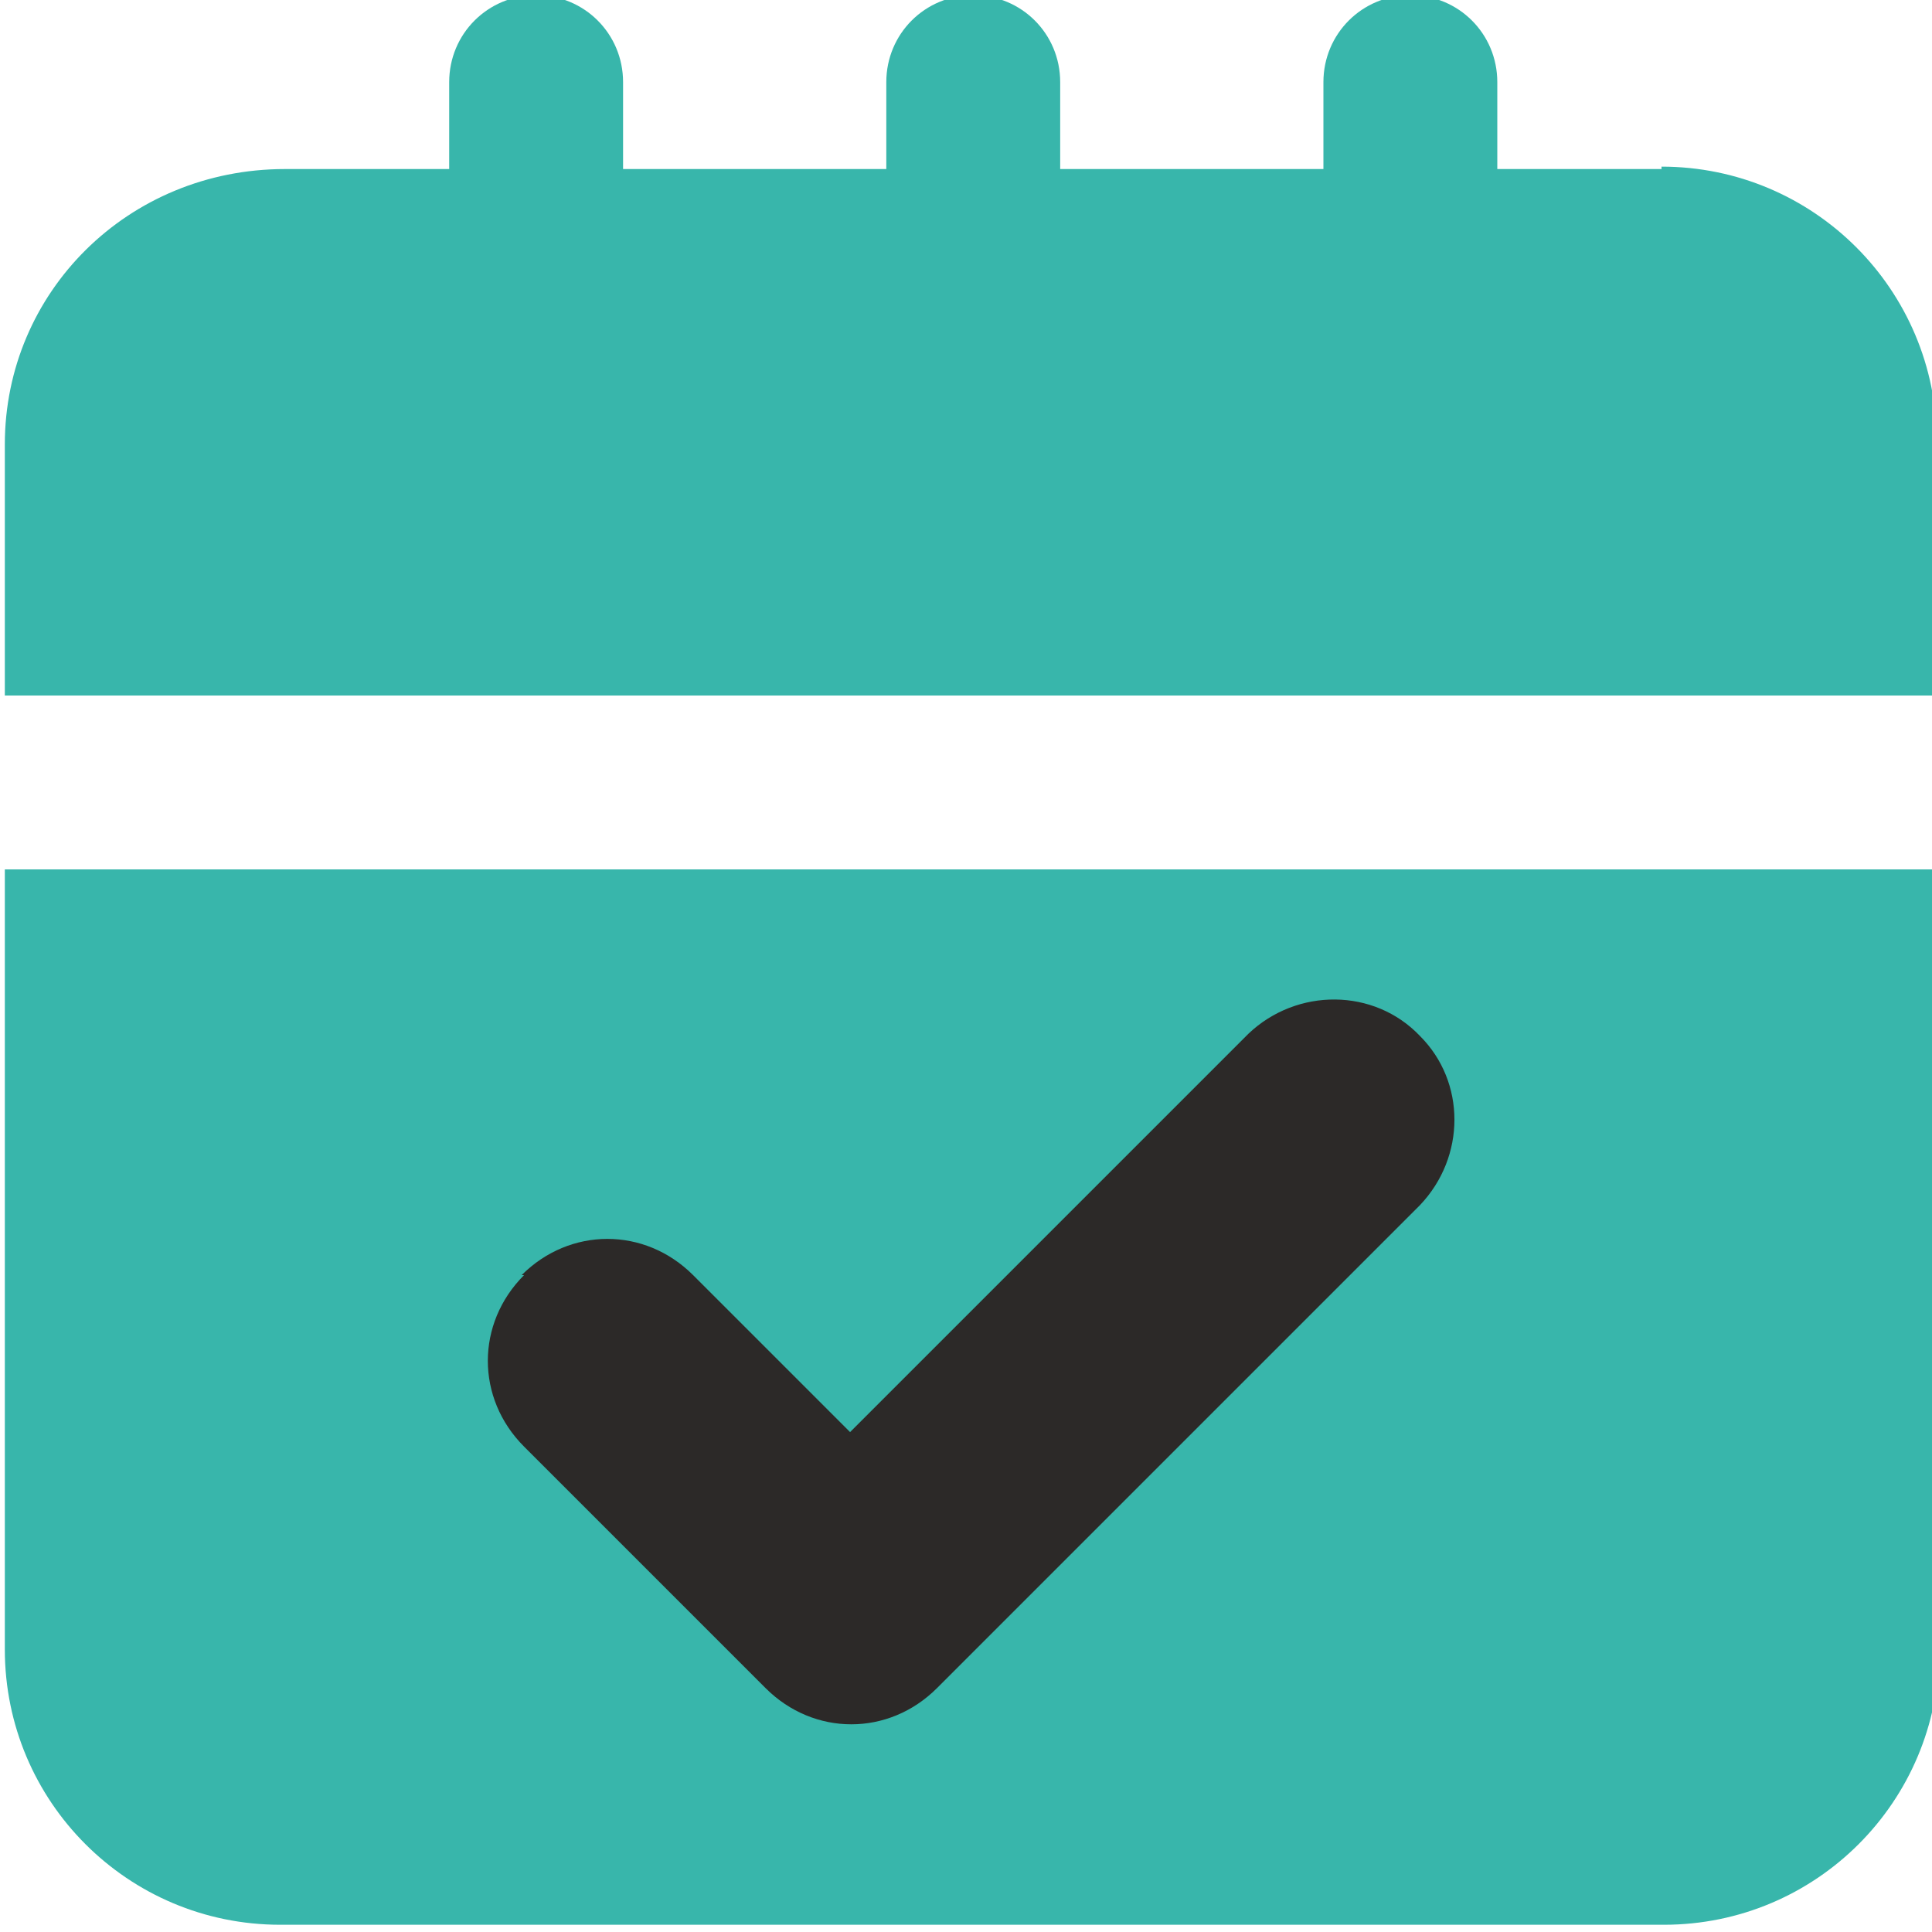 <?xml version="1.0" encoding="UTF-8"?>
<svg id="Vrstva_1" xmlns="http://www.w3.org/2000/svg" version="1.1" viewBox="0 0 80 80">
  <!-- Generator: Adobe Illustrator 29.6.1, SVG Export Plug-In . SVG Version: 2.1.1 Build 9)  -->
  <defs>
    <style>
      .st0 {
        fill: #2c2928;
      }

      .st1 {
        fill: #38b6ab;
      }
    </style>
  </defs>
  <path class="st1" d="M68.8,7h-6.8v-3.6c0-2-1.6-3.6-3.6-3.6s-3.6,1.6-3.6,3.6v3.6h-10.9v-3.6c0-2-1.6-3.6-3.6-3.6s-3.6,1.6-3.6,3.6v3.6h-10.9v-3.6c0-2-1.6-3.6-3.6-3.6s-3.6,1.6-3.6,3.6v3.6h-6.8C5.3,7,.2,12.1.2,18.4v10.4h80v-10.5c0-6.3-5.1-11.4-11.4-11.4h0Z"/>
  <path class="st1" d="M.2,68.3c0,6.3,5.1,11.4,11.4,11.4h57.3c6.3,0,11.4-5.1,11.4-11.4v-32.3H.2v32.3Z"/>
  <path class="st0" d="M21.6,52.8c2-2,5.1-2,7.1,0l6.5,6.5,16.5-16.5c2-1.9,5.2-1.9,7.1.1,1.9,1.9,1.9,5,0,7l-20,20c-2,2-5.1,2-7.1,0l-10-10c-2-2-2-5.1,0-7.1h0Z"/>
</svg>